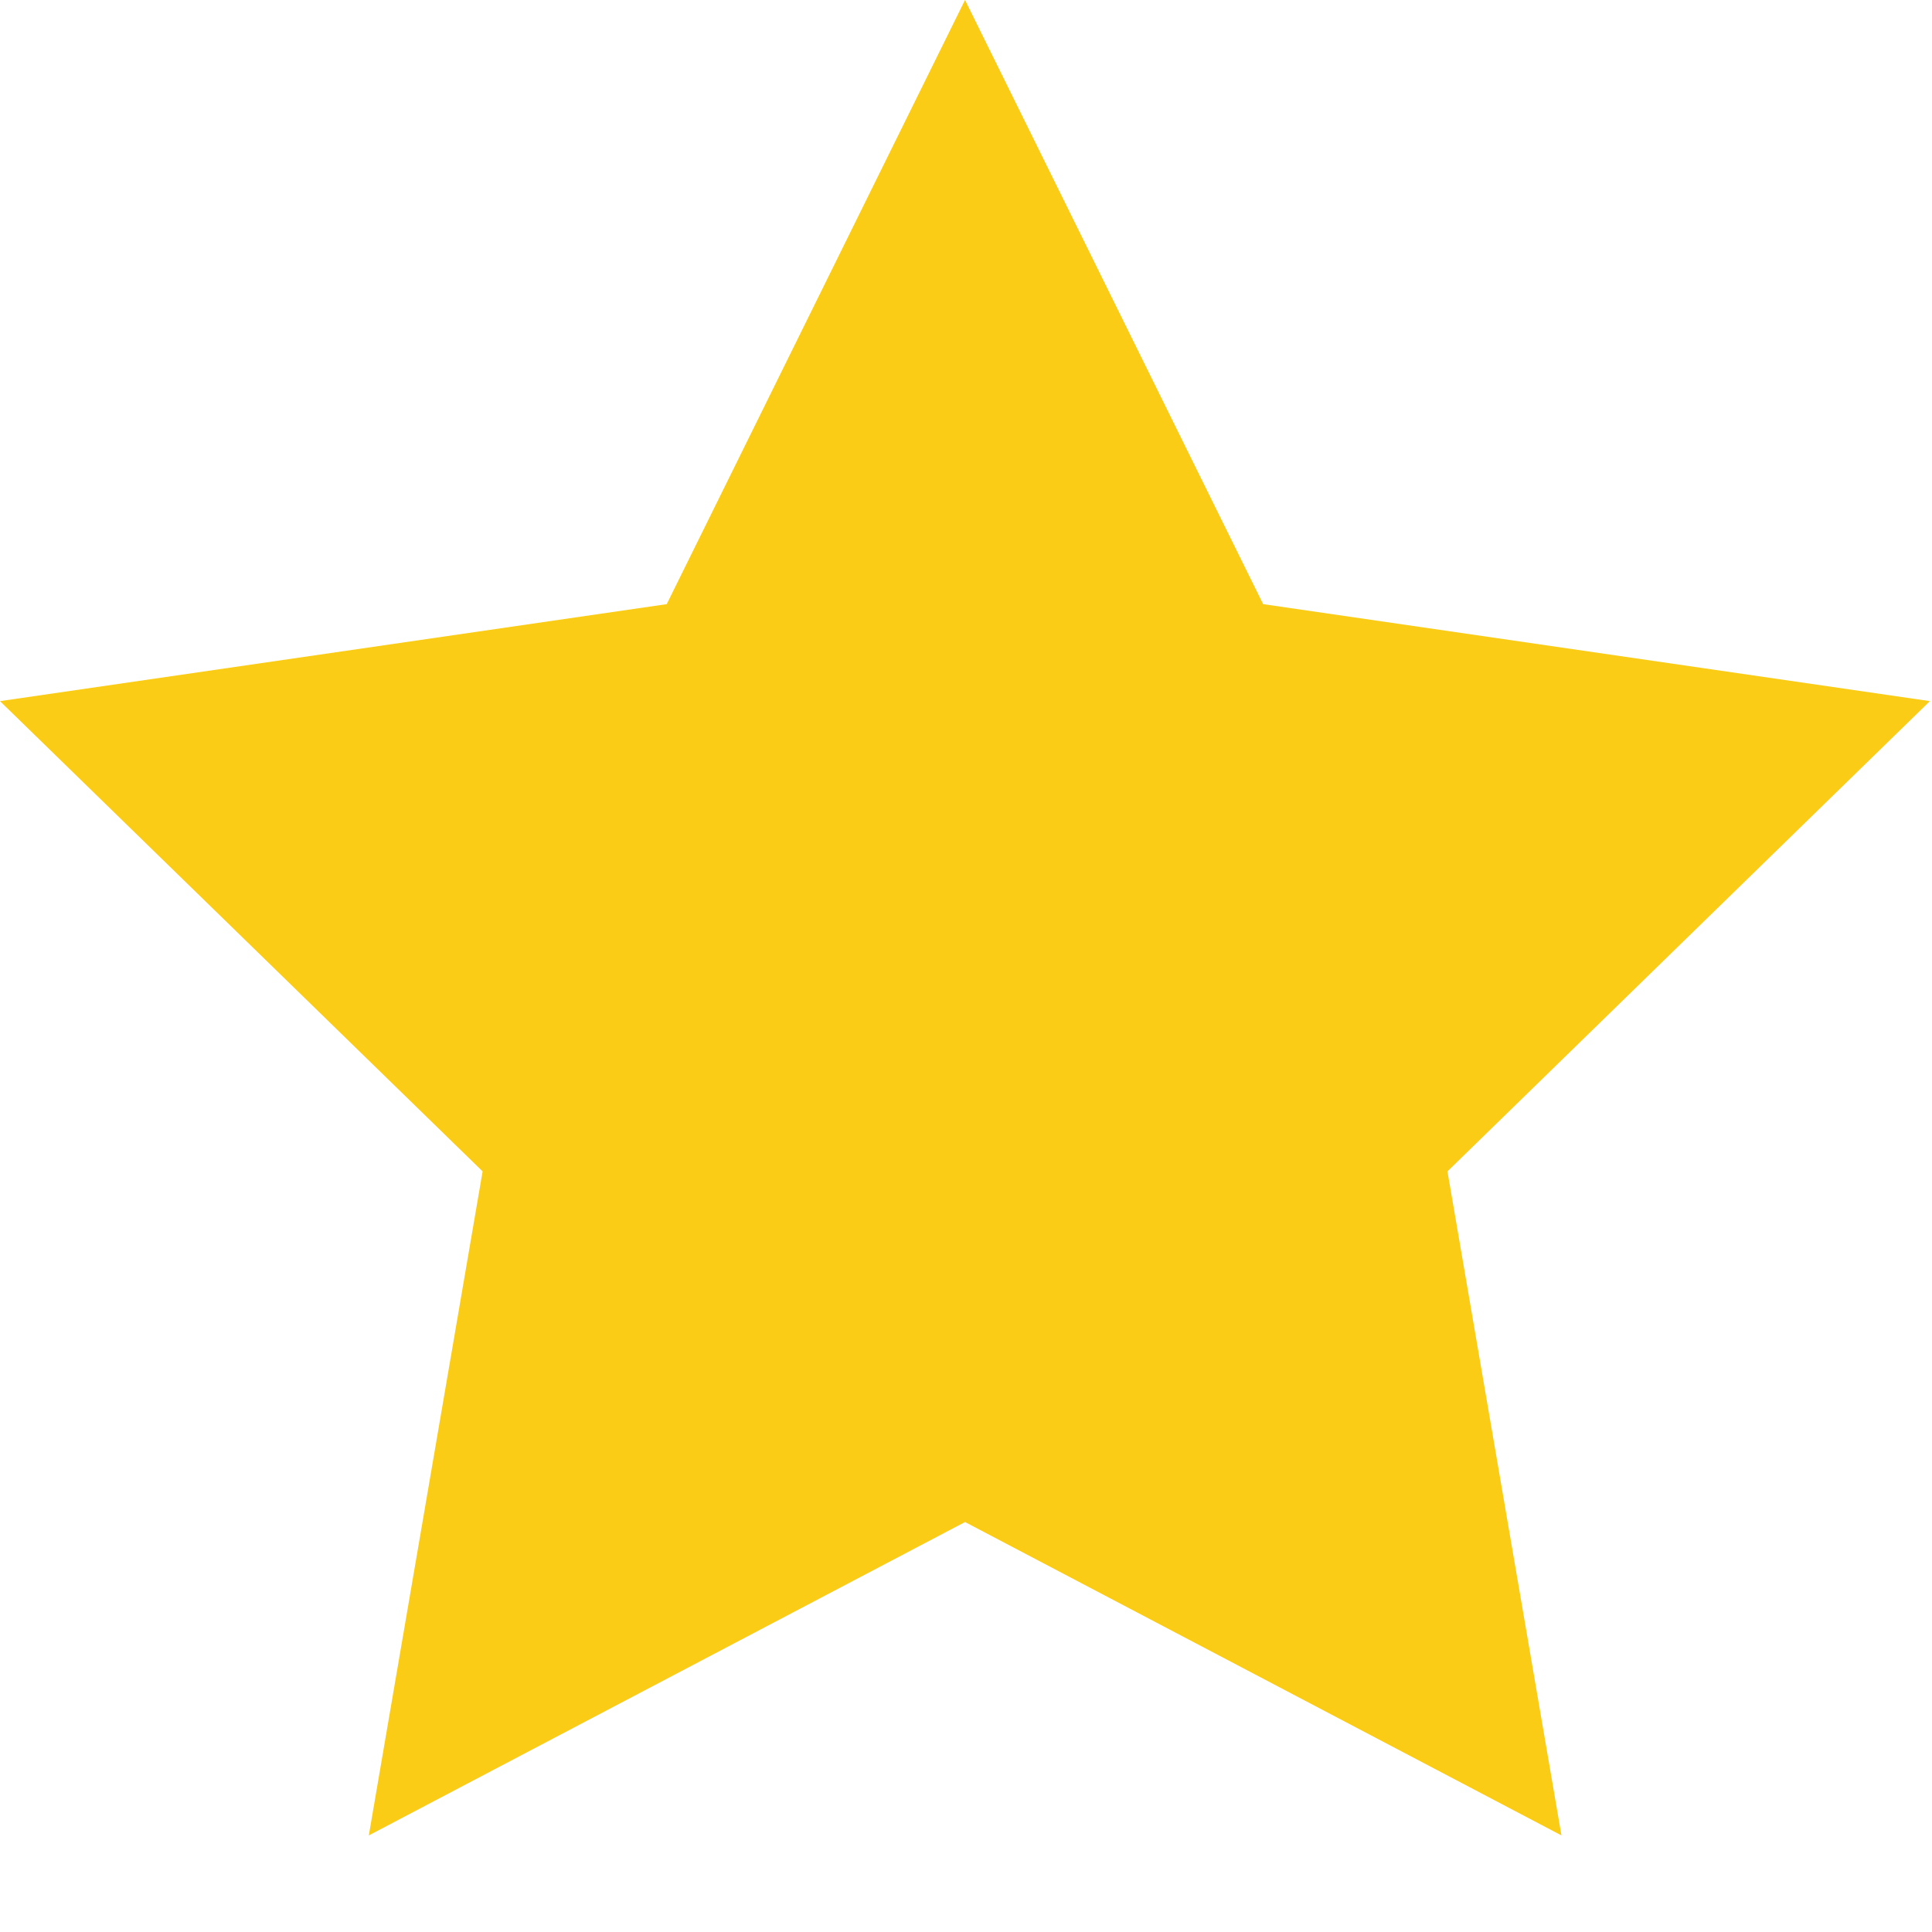 <?xml version="1.0" encoding="utf-8"?>
<svg xmlns="http://www.w3.org/2000/svg" fill="none" height="100%" overflow="visible" preserveAspectRatio="none" style="display: block;" viewBox="0 0 10 10" width="100%">
<path d="M4.995 7.878L1.909 9.5L2.498 6.063L0 3.629L3.451 3.127L4.995 0L6.538 3.127L9.989 3.629L7.492 6.063L8.082 9.5L4.995 7.878Z" fill="#FACC15" id="Vector"/>
</svg>
